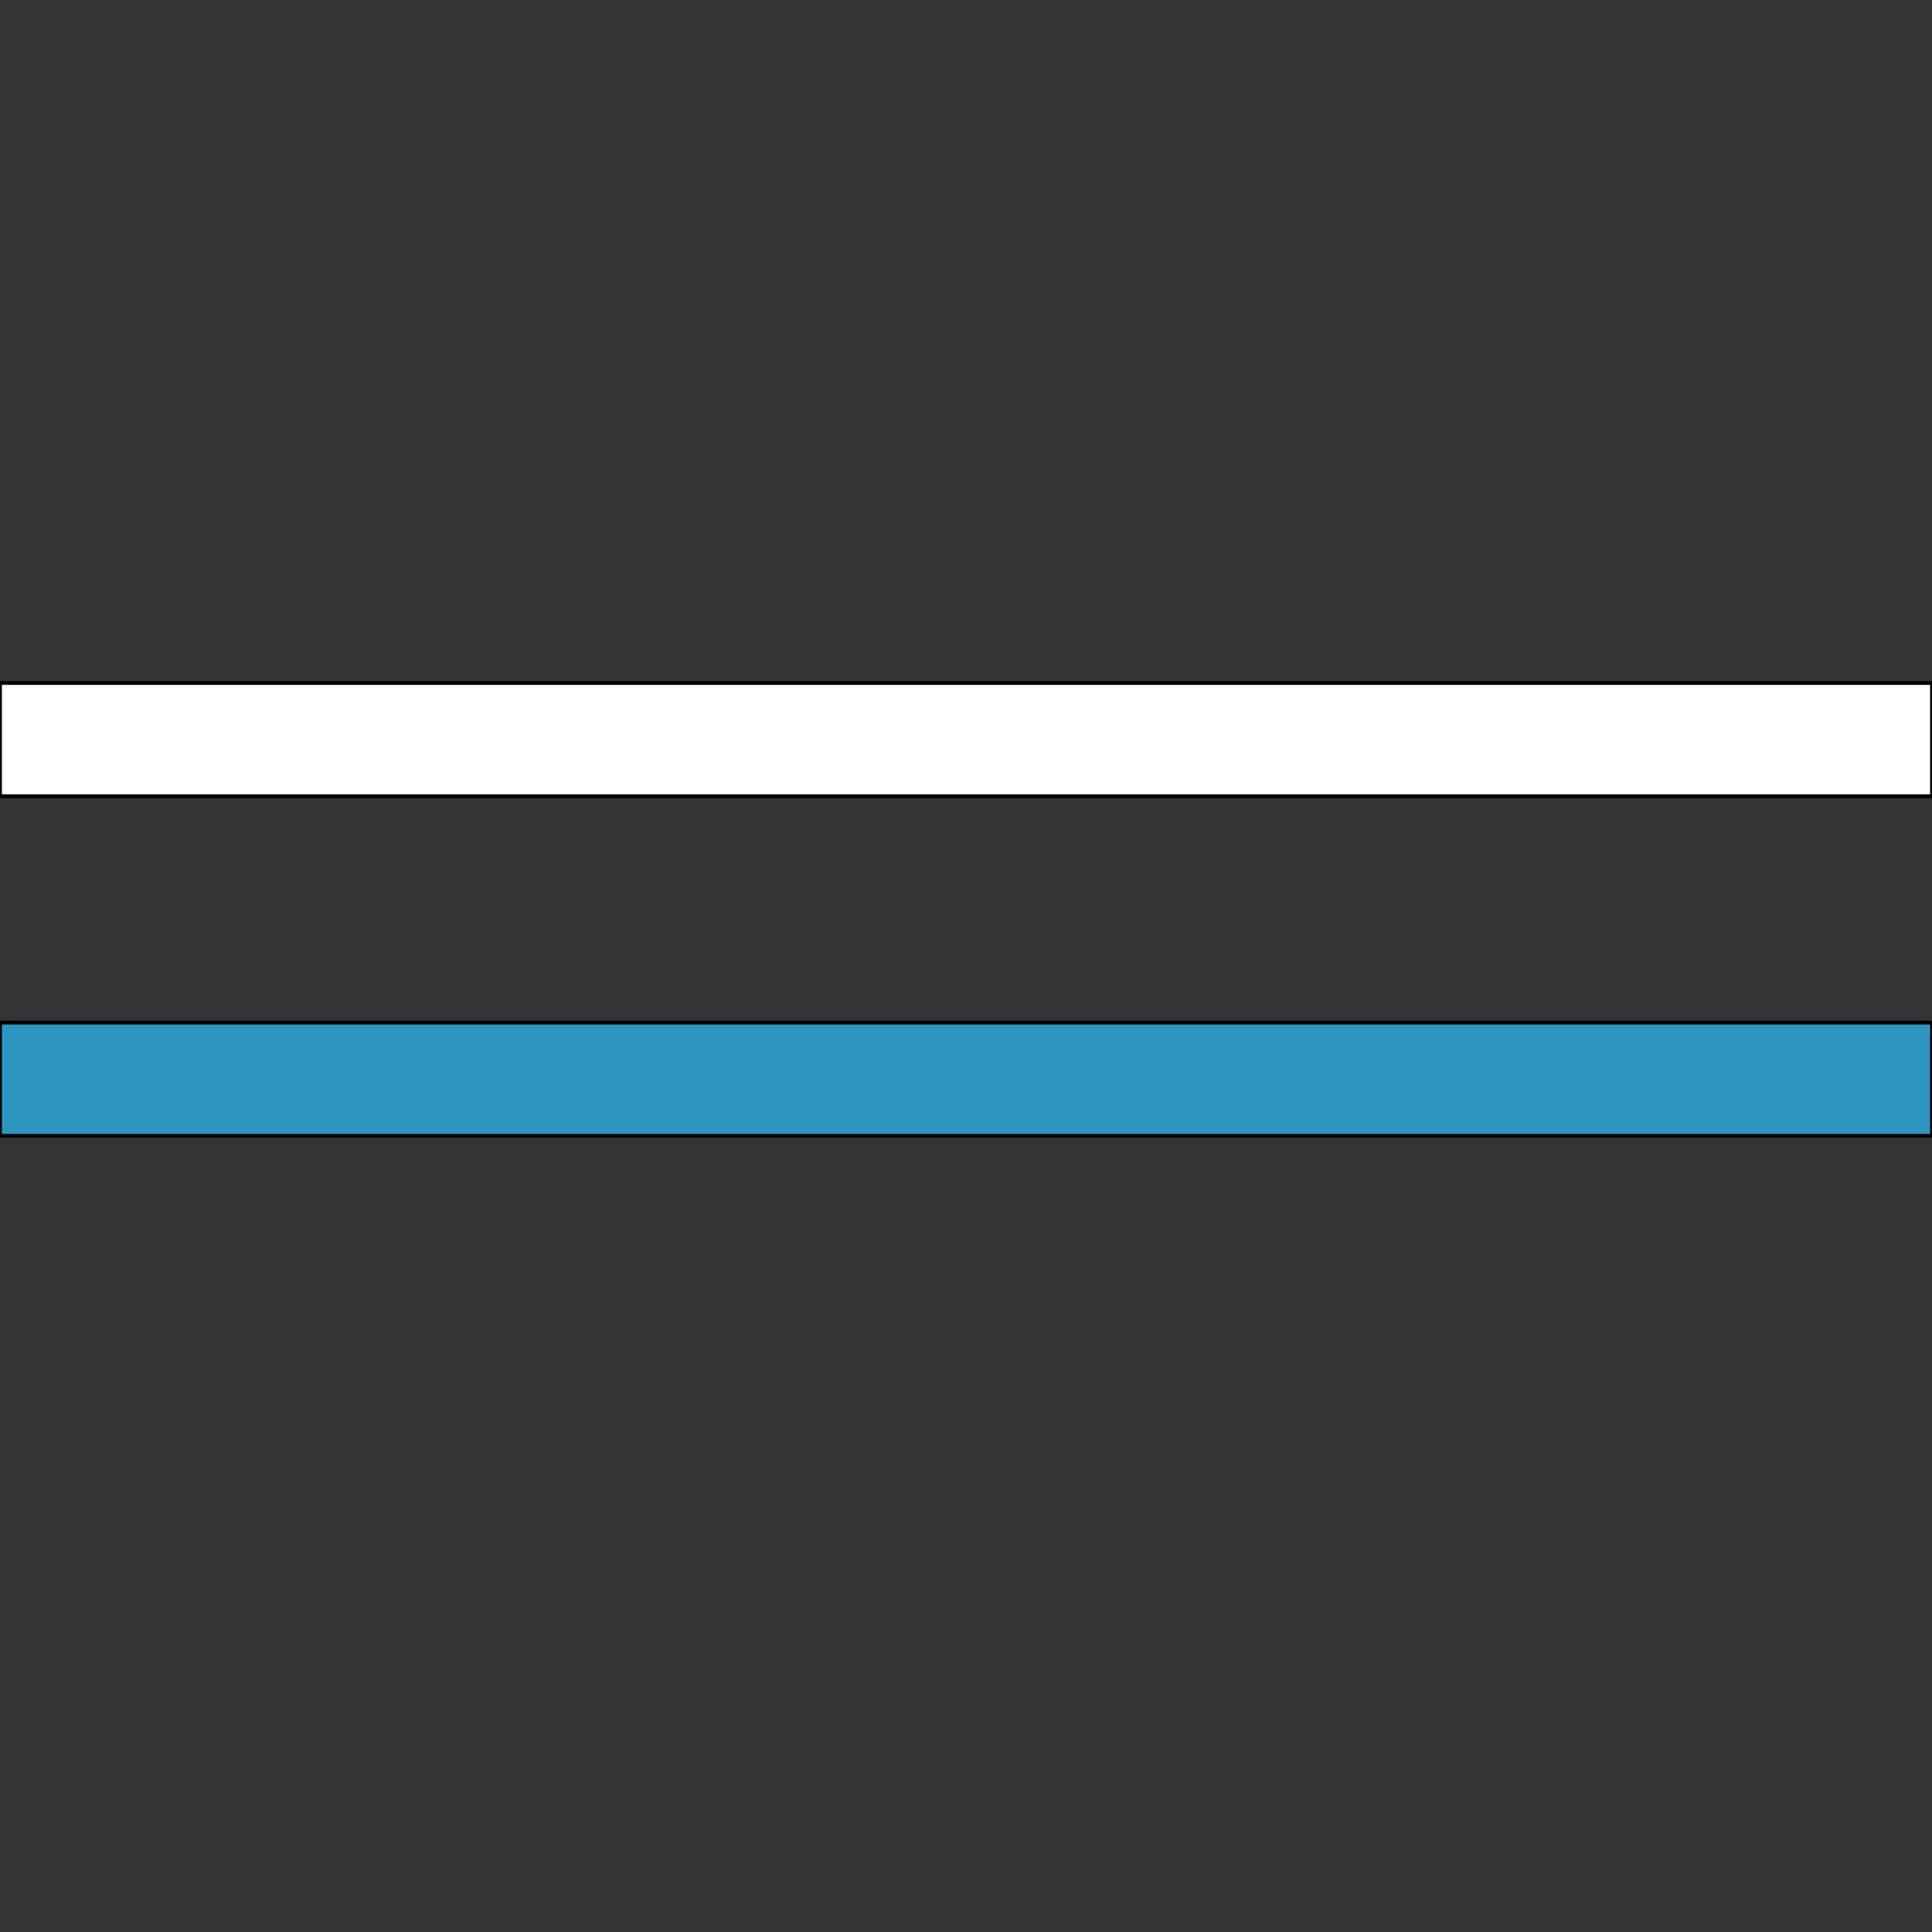 <svg id="th_the_line-double" width="100%" height="100%" xmlns="http://www.w3.org/2000/svg" version="1.1" xmlns:xlink="http://www.w3.org/1999/xlink" xmlns:svgjs="http://svgjs.com/svgjs" preserveAspectRatio="xMidYMin slice" data-uid="the_line-double" data-keyword="the_line-double" viewBox="0 0 512 512" data-colors="[&quot;#ffffff&quot;,&quot;#2b95bf&quot;]"><rect x="0" y="0" width="512" height="512" fill="#333333" stroke="none"/><defs id="SvgjsDefs55693"></defs><path id="th_the_line-double_0" d="M512 181L512 211L0 211L0 181Z " fill-rule="evenodd" fill="#ffffff" stroke-width="1" stroke="#000000"></path><path id="th_the_line-double_1" d="M0 301L512 301L512 271L0 271Z " fill-rule="evenodd" fill="#2b95bf" stroke-width="1" stroke="#000000"></path></svg>